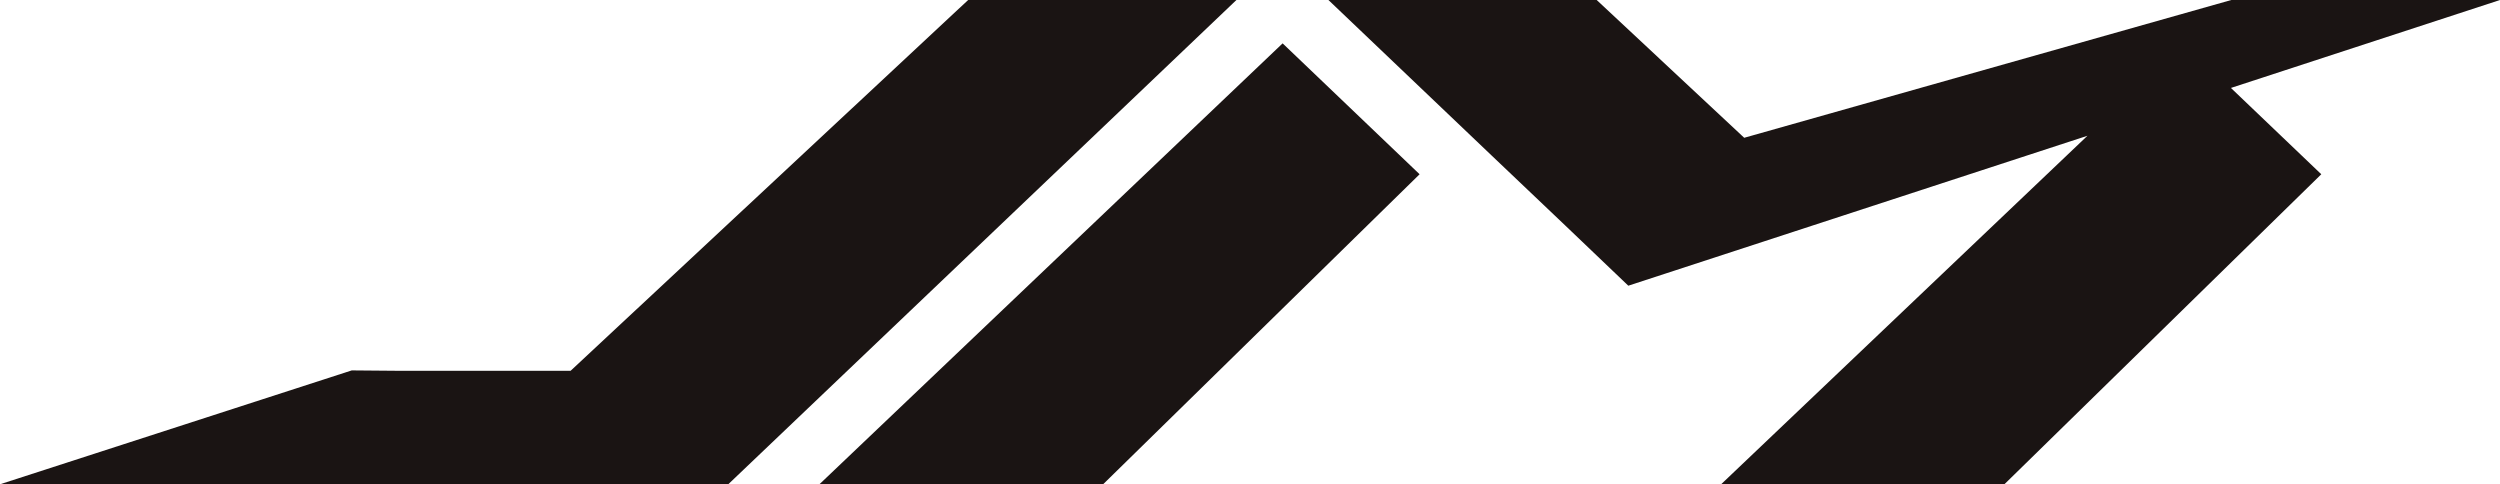 <svg xmlns="http://www.w3.org/2000/svg" id="Capa_2" viewBox="0 0 61.69 11.95"><defs><style>.cls-1{fill:#1a1413;stroke-width:0px;}</style></defs><polygon class="cls-1" points="20.22 11.95 27.22 11.95 35.03 4.3 31.65 1.07 20.22 11.95"></polygon><polygon class="cls-1" points="23.89 0 14.08 9.15 9.85 9.15 8.68 9.14 0 11.95 6.99 11.95 6.99 11.95 11.08 11.95 17.97 11.95 30.51 0 23.89 0"></polygon><polygon class="cls-1" points="61.69 0 55.06 0 43.04 3.4 39.4 0 32.78 0 32.79 0 32.78 0 36.81 3.84 38.63 5.57 38.63 5.57 40.18 7.05 51.51 3.35 42.47 11.95 49.46 11.95 57.28 4.3 55.05 2.17 61.69 0"></polygon></svg>